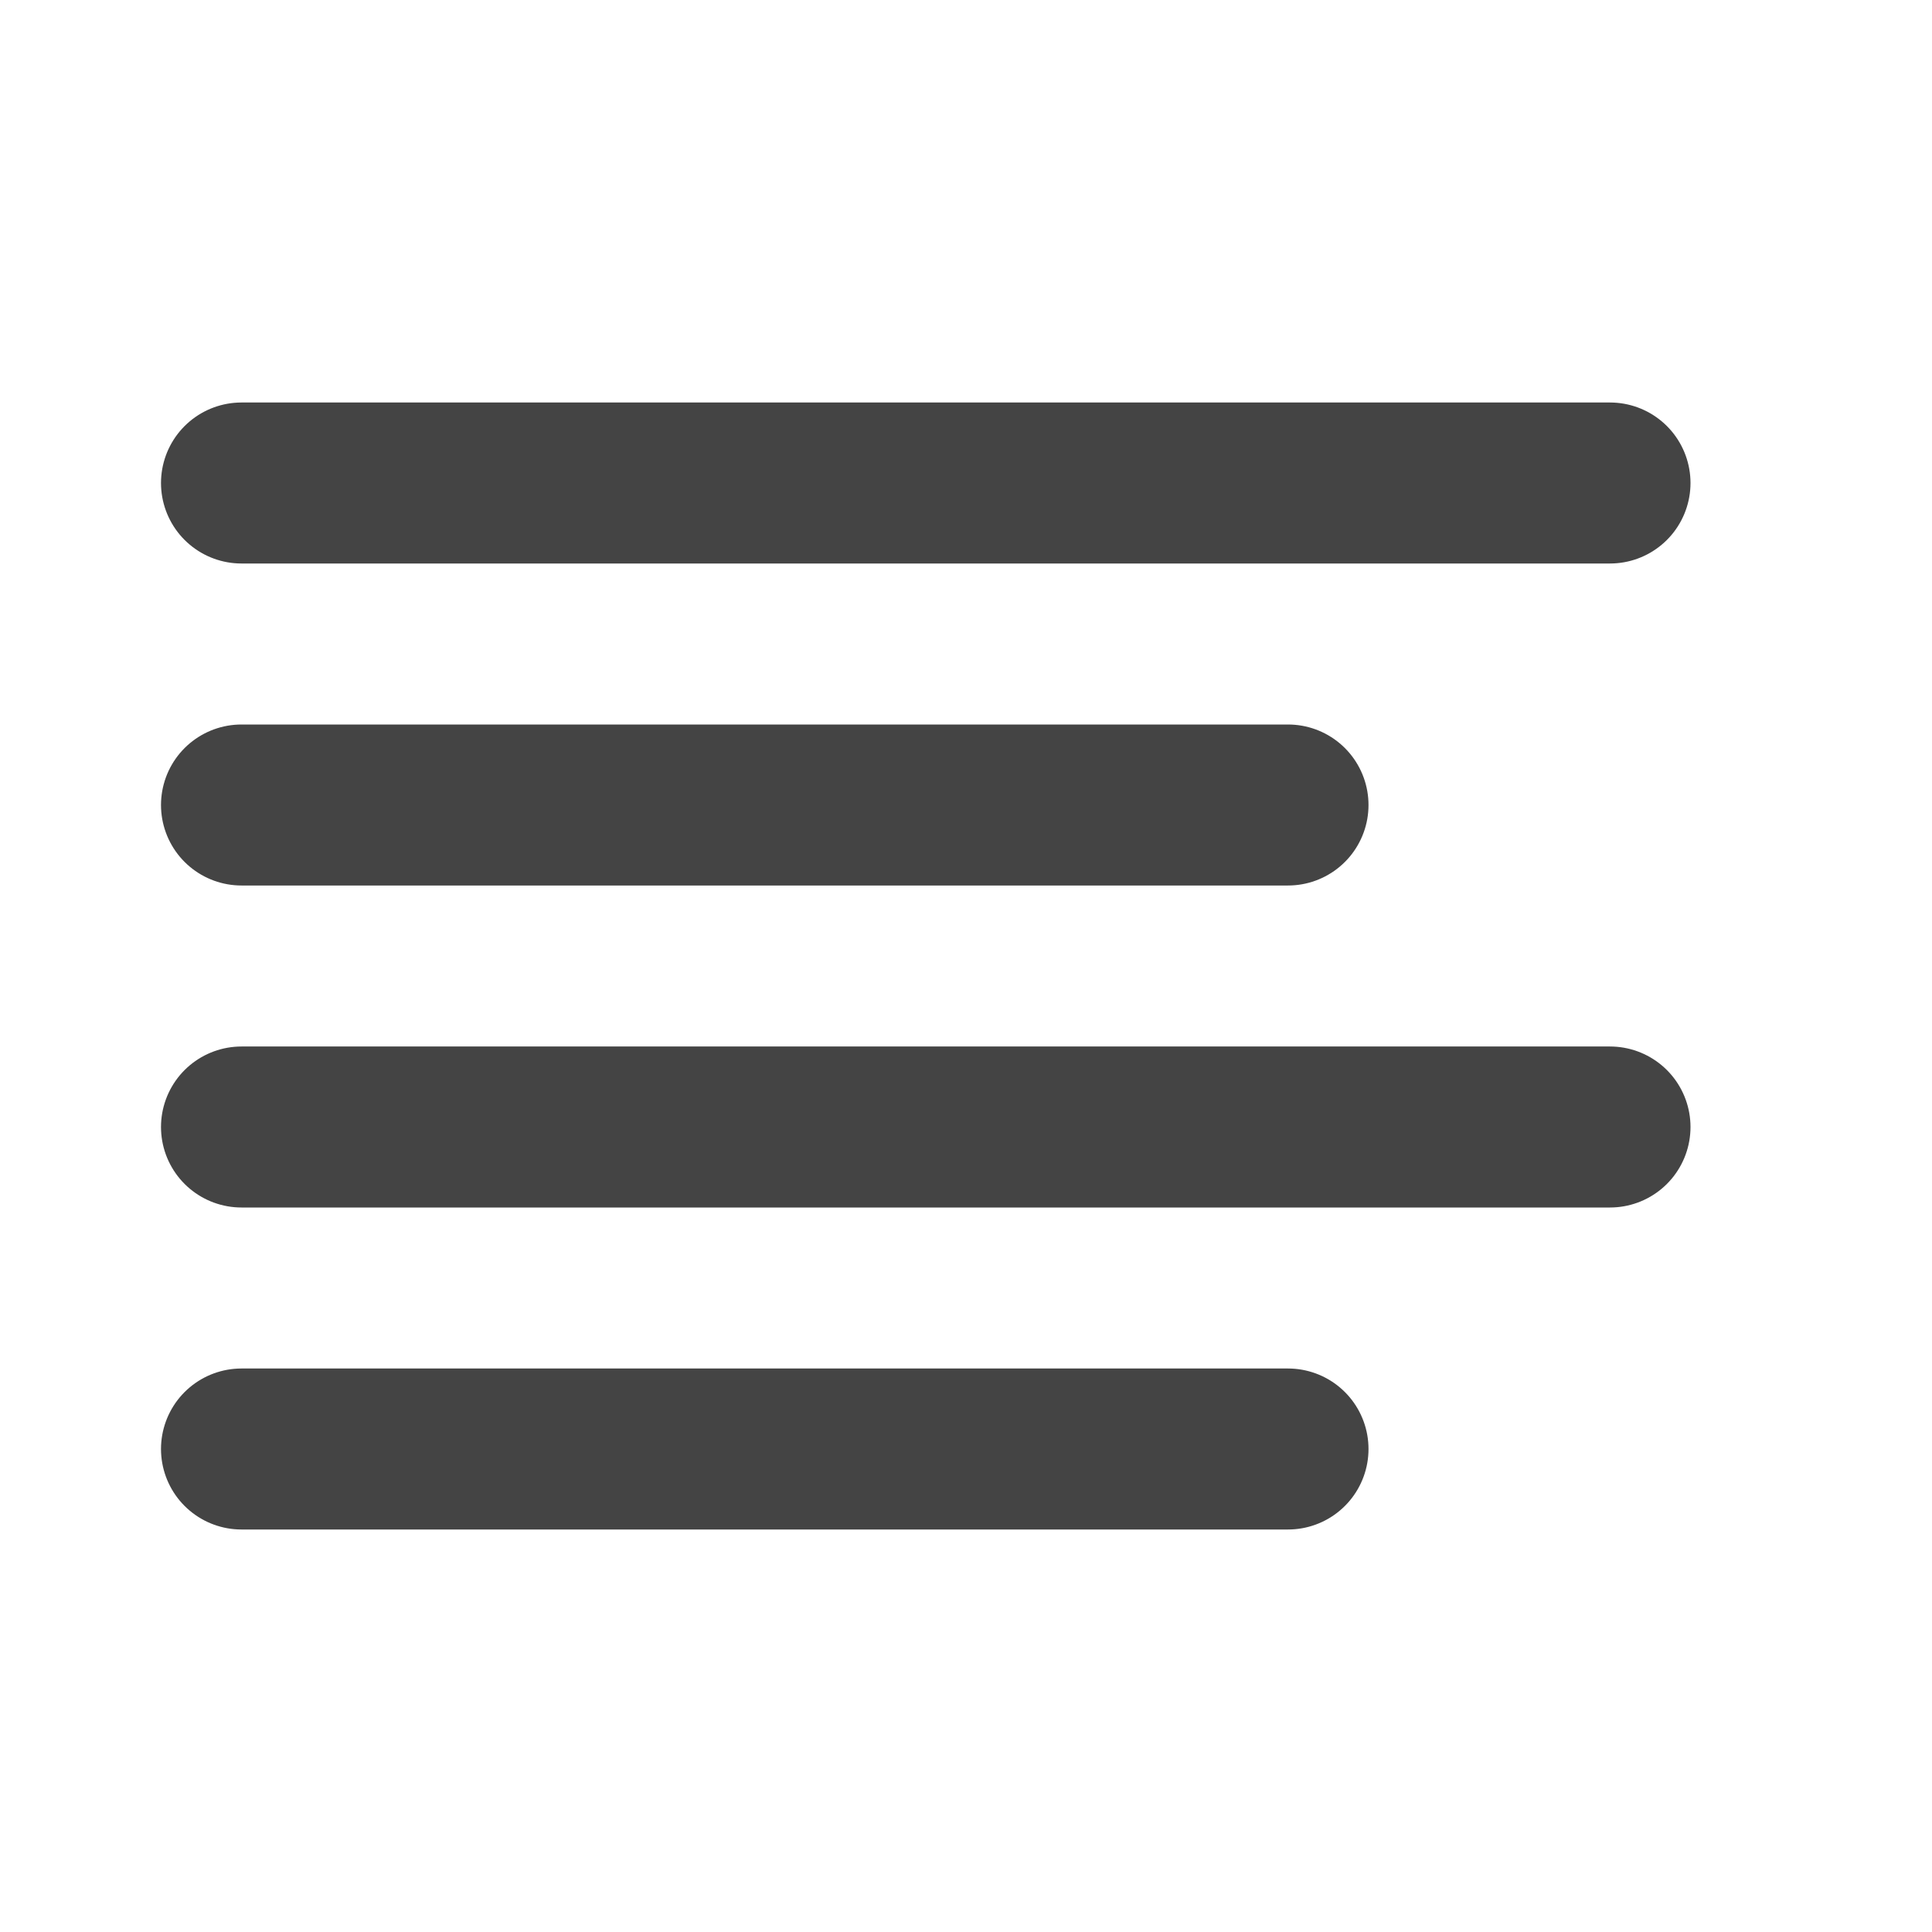 <svg width="120" height="120" viewBox="0 0 120 120" xmlns="http://www.w3.org/2000/svg">
<g id="align-left">
<path id="Icon" d="M80 50H15M100 30H15M100 70H15M80 90H15" stroke="#444444" stroke-width="10" stroke-linecap="round" stroke-linejoin="round" fill="currentColor"/>
</g>
</svg>
